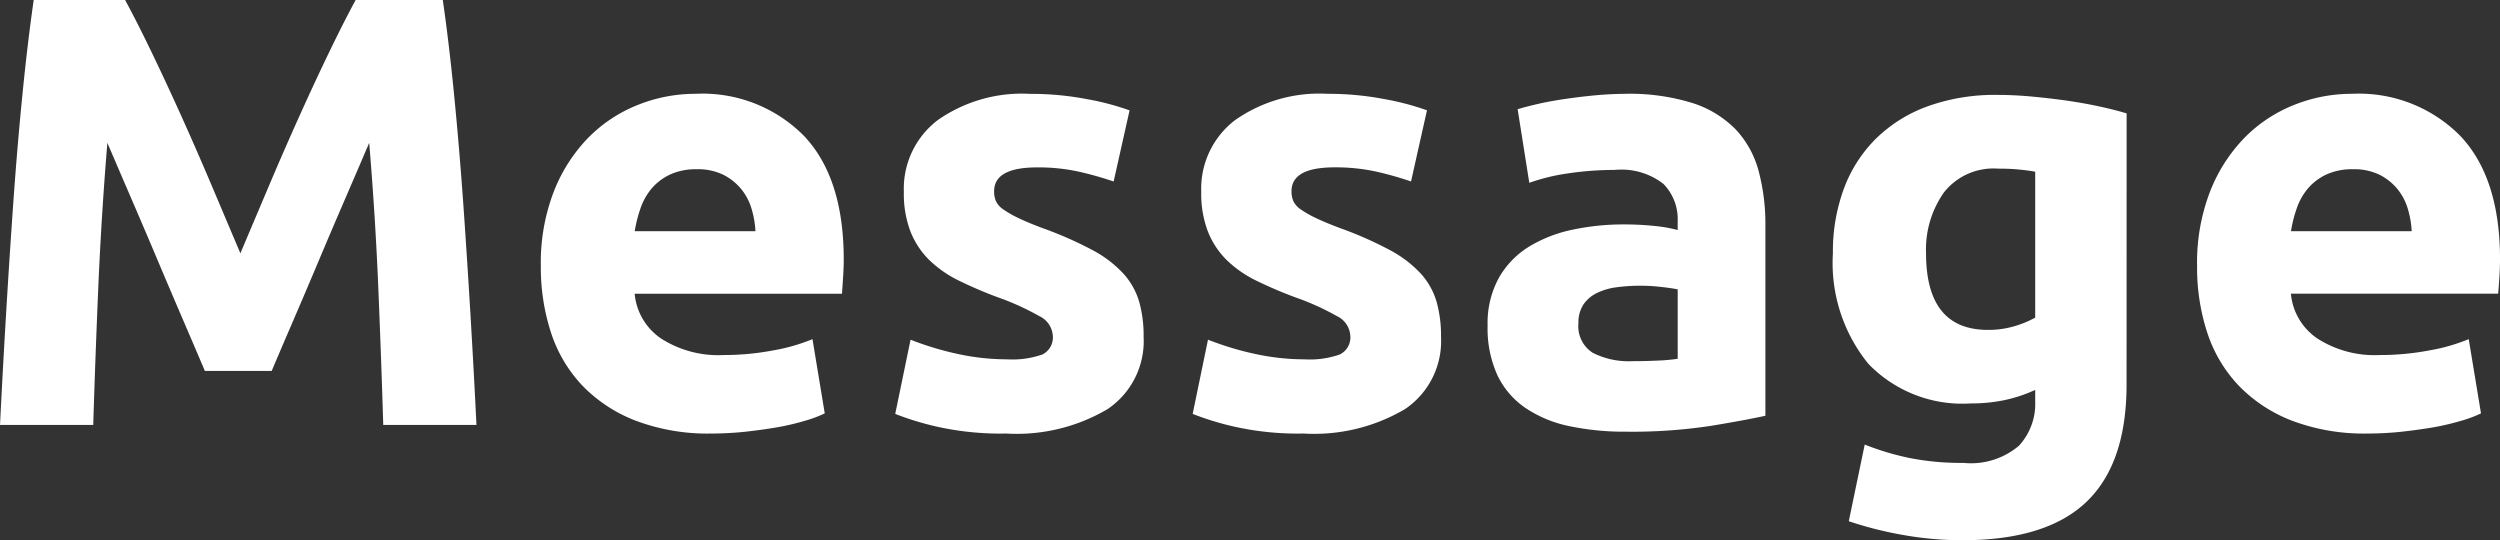 <svg xmlns="http://www.w3.org/2000/svg" width="154.926" height="33.478" viewBox="0 0 154.926 33.478">
  <rect x="0" y="0" width="154.926" height="33.478" fill="#333333" stroke="none"/>
  <path id="パス_39" data-name="パス 39" d="M-69.426-26.334q.684,1.254,1.577,3.1t1.862,3.99q.969,2.147,1.919,4.389t1.786,4.218q.836-1.976,1.786-4.218t1.919-4.389q.969-2.147,1.862-3.99t1.577-3.1h5.4q.38,2.622.7,5.871t.57,6.764q.247,3.515.456,7.049T-47.652,0h-5.776q-.114-3.838-.3-8.36t-.57-9.12q-.684,1.6-1.52,3.534t-1.653,3.876q-.817,1.938-1.577,3.7t-1.292,3.021h-4.142q-.532-1.254-1.292-3.021t-1.577-3.7q-.817-1.938-1.653-3.876t-1.52-3.534q-.38,4.6-.57,9.12T-71.4,0h-5.776q.152-3.116.361-6.65t.456-7.049q.247-3.515.57-6.764t.7-5.871ZM-43.662-9.842a12.224,12.224,0,0,1,.817-4.655A9.98,9.98,0,0,1-40.7-17.822a8.932,8.932,0,0,1,3.059-2.014,9.578,9.578,0,0,1,3.553-.684,8.83,8.83,0,0,1,6.726,2.6q2.47,2.6,2.47,7.657,0,.494-.038,1.083T-25-8.132H-37.848a3.763,3.763,0,0,0,1.634,2.774,6.568,6.568,0,0,0,3.876,1.026,16.362,16.362,0,0,0,3.059-.285,11.547,11.547,0,0,0,2.451-.7l.76,4.6a7.819,7.819,0,0,1-1.216.456,15.911,15.911,0,0,1-1.691.4Q-29.906.3-30.97.418A19.961,19.961,0,0,1-33.1.532a12.6,12.6,0,0,1-4.693-.8A9.141,9.141,0,0,1-41.1-2.451a8.672,8.672,0,0,1-1.938-3.287A13.021,13.021,0,0,1-43.662-9.842Zm13.3-2.166a5.844,5.844,0,0,0-.247-1.406,3.511,3.511,0,0,0-.646-1.216,3.439,3.439,0,0,0-1.1-.874,3.59,3.59,0,0,0-1.653-.342,3.8,3.8,0,0,0-1.634.323,3.376,3.376,0,0,0-1.14.855,3.825,3.825,0,0,0-.7,1.235,8.1,8.1,0,0,0-.361,1.425Zm15.58,7.942a5.652,5.652,0,0,0,2.2-.3,1.174,1.174,0,0,0,.646-1.178,1.443,1.443,0,0,0-.836-1.2A15.887,15.887,0,0,0-15.314-7.9,26.091,26.091,0,0,1-17.727-8.93,7.093,7.093,0,0,1-19.57-10.2a5.149,5.149,0,0,1-1.178-1.767,6.542,6.542,0,0,1-.418-2.47,5.341,5.341,0,0,1,2.09-4.446,9.091,9.091,0,0,1,5.738-1.634,18.4,18.4,0,0,1,3.5.323,16.267,16.267,0,0,1,2.66.7l-.988,4.408a20.789,20.789,0,0,0-2.147-.608,11.668,11.668,0,0,0-2.6-.266q-2.66,0-2.66,1.482a1.531,1.531,0,0,0,.114.608,1.3,1.3,0,0,0,.456.513,6.355,6.355,0,0,0,.931.532q.589.285,1.5.627A23.188,23.188,0,0,1-9.5-10.849,7.232,7.232,0,0,1-7.581-9.4a4.483,4.483,0,0,1,.988,1.729,7.691,7.691,0,0,1,.285,2.2A5.082,5.082,0,0,1-8.531-.988,11.066,11.066,0,0,1-14.82.532,18.075,18.075,0,0,1-19.247.076,17.948,17.948,0,0,1-21.7-.684l.95-4.6a18.573,18.573,0,0,0,2.964.893A14.413,14.413,0,0,0-14.782-4.066Zm18.43,0a5.652,5.652,0,0,0,2.2-.3A1.174,1.174,0,0,0,6.5-5.548a1.443,1.443,0,0,0-.836-1.2A15.887,15.887,0,0,0,3.116-7.9,26.091,26.091,0,0,1,.7-8.93,7.093,7.093,0,0,1-1.14-10.2,5.149,5.149,0,0,1-2.318-11.97a6.542,6.542,0,0,1-.418-2.47,5.341,5.341,0,0,1,2.09-4.446A9.091,9.091,0,0,1,5.092-20.52a18.4,18.4,0,0,1,3.5.323,16.267,16.267,0,0,1,2.66.7l-.988,4.408a20.789,20.789,0,0,0-2.147-.608,11.668,11.668,0,0,0-2.6-.266q-2.66,0-2.66,1.482a1.531,1.531,0,0,0,.114.608,1.3,1.3,0,0,0,.456.513,6.355,6.355,0,0,0,.931.532q.589.285,1.5.627A23.188,23.188,0,0,1,8.93-10.849,7.232,7.232,0,0,1,10.849-9.4a4.483,4.483,0,0,1,.988,1.729,7.691,7.691,0,0,1,.285,2.2A5.082,5.082,0,0,1,9.9-.988,11.066,11.066,0,0,1,3.61.532,18.075,18.075,0,0,1-.817.076a17.948,17.948,0,0,1-2.451-.76l.95-4.6a18.573,18.573,0,0,0,2.964.893A14.413,14.413,0,0,0,3.648-4.066Zm20.33.114q.836,0,1.6-.038A11.1,11.1,0,0,0,26.79-4.1V-8.4q-.342-.076-1.026-.152a11.426,11.426,0,0,0-1.254-.076,11.222,11.222,0,0,0-1.5.095,3.921,3.921,0,0,0-1.235.361,2.119,2.119,0,0,0-.836.722,2.012,2.012,0,0,0-.3,1.14,1.942,1.942,0,0,0,.893,1.843A4.935,4.935,0,0,0,23.978-3.952ZM23.522-20.52a13.112,13.112,0,0,1,4.18.57,6.491,6.491,0,0,1,2.679,1.634,6.006,6.006,0,0,1,1.425,2.584,12.746,12.746,0,0,1,.418,3.382V-.57Q31.008-.3,28.842.057A32.5,32.5,0,0,1,23.6.418,16.626,16.626,0,0,1,20.083.076a7.629,7.629,0,0,1-2.717-1.121,5.13,5.13,0,0,1-1.748-2.033,7.017,7.017,0,0,1-.608-3.078,5.833,5.833,0,0,1,.7-2.964,5.41,5.41,0,0,1,1.881-1.938,8.5,8.5,0,0,1,2.7-1.045,15.135,15.135,0,0,1,3.154-.323,17.906,17.906,0,0,1,1.957.1,8.711,8.711,0,0,1,1.387.247v-.532a3.133,3.133,0,0,0-.874-2.318,4.232,4.232,0,0,0-3.04-.874,19.357,19.357,0,0,0-2.85.209,12.226,12.226,0,0,0-2.432.589l-.722-4.56q.494-.152,1.235-.323t1.615-.3q.874-.133,1.843-.228T23.522-20.52ZM42.18-10.64q0,4.75,3.838,4.75a5.661,5.661,0,0,0,1.634-.228,6.207,6.207,0,0,0,1.292-.532v-9.044q-.418-.076-.988-.133t-1.33-.057A3.9,3.9,0,0,0,43.282-14.4,6.135,6.135,0,0,0,42.18-10.64ZM54.606-2.508q0,4.9-2.489,7.277T44.422,7.144a20.883,20.883,0,0,1-3.648-.323,22.732,22.732,0,0,1-3.382-.855l.988-4.75a16.6,16.6,0,0,0,2.793.836,16.432,16.432,0,0,0,3.325.3,4.6,4.6,0,0,0,3.439-1.064,3.819,3.819,0,0,0,1.007-2.736v-.722a9.115,9.115,0,0,1-1.881.627,10,10,0,0,1-2.109.209,8.093,8.093,0,0,1-6.346-2.451,9.9,9.9,0,0,1-2.2-6.859,11.235,11.235,0,0,1,.684-4.009,8.53,8.53,0,0,1,1.995-3.1,8.9,8.9,0,0,1,3.211-2,12.312,12.312,0,0,1,4.294-.7q1.026,0,2.109.1t2.147.247q1.064.152,2.033.361t1.729.437Zm4.37-7.334a12.224,12.224,0,0,1,.817-4.655,9.98,9.98,0,0,1,2.147-3.325A8.932,8.932,0,0,1,65-19.836a9.578,9.578,0,0,1,3.553-.684,8.83,8.83,0,0,1,6.726,2.6q2.47,2.6,2.47,7.657,0,.494-.038,1.083t-.076,1.045H64.79a3.763,3.763,0,0,0,1.634,2.774A6.568,6.568,0,0,0,70.3-4.332a16.362,16.362,0,0,0,3.059-.285,11.547,11.547,0,0,0,2.451-.7l.76,4.6a7.819,7.819,0,0,1-1.216.456,15.912,15.912,0,0,1-1.691.4Q72.732.3,71.668.418A19.961,19.961,0,0,1,69.54.532a12.6,12.6,0,0,1-4.693-.8,9.141,9.141,0,0,1-3.306-2.185A8.672,8.672,0,0,1,59.6-5.738,13.021,13.021,0,0,1,58.976-9.842Zm13.3-2.166a5.844,5.844,0,0,0-.247-1.406,3.511,3.511,0,0,0-.646-1.216,3.439,3.439,0,0,0-1.1-.874,3.59,3.59,0,0,0-1.653-.342,3.8,3.8,0,0,0-1.634.323,3.377,3.377,0,0,0-1.14.855,3.825,3.825,0,0,0-.7,1.235,8.1,8.1,0,0,0-.361,1.425Z" transform="translate(77.178 26.334)" fill="#fff"/>
</svg>
